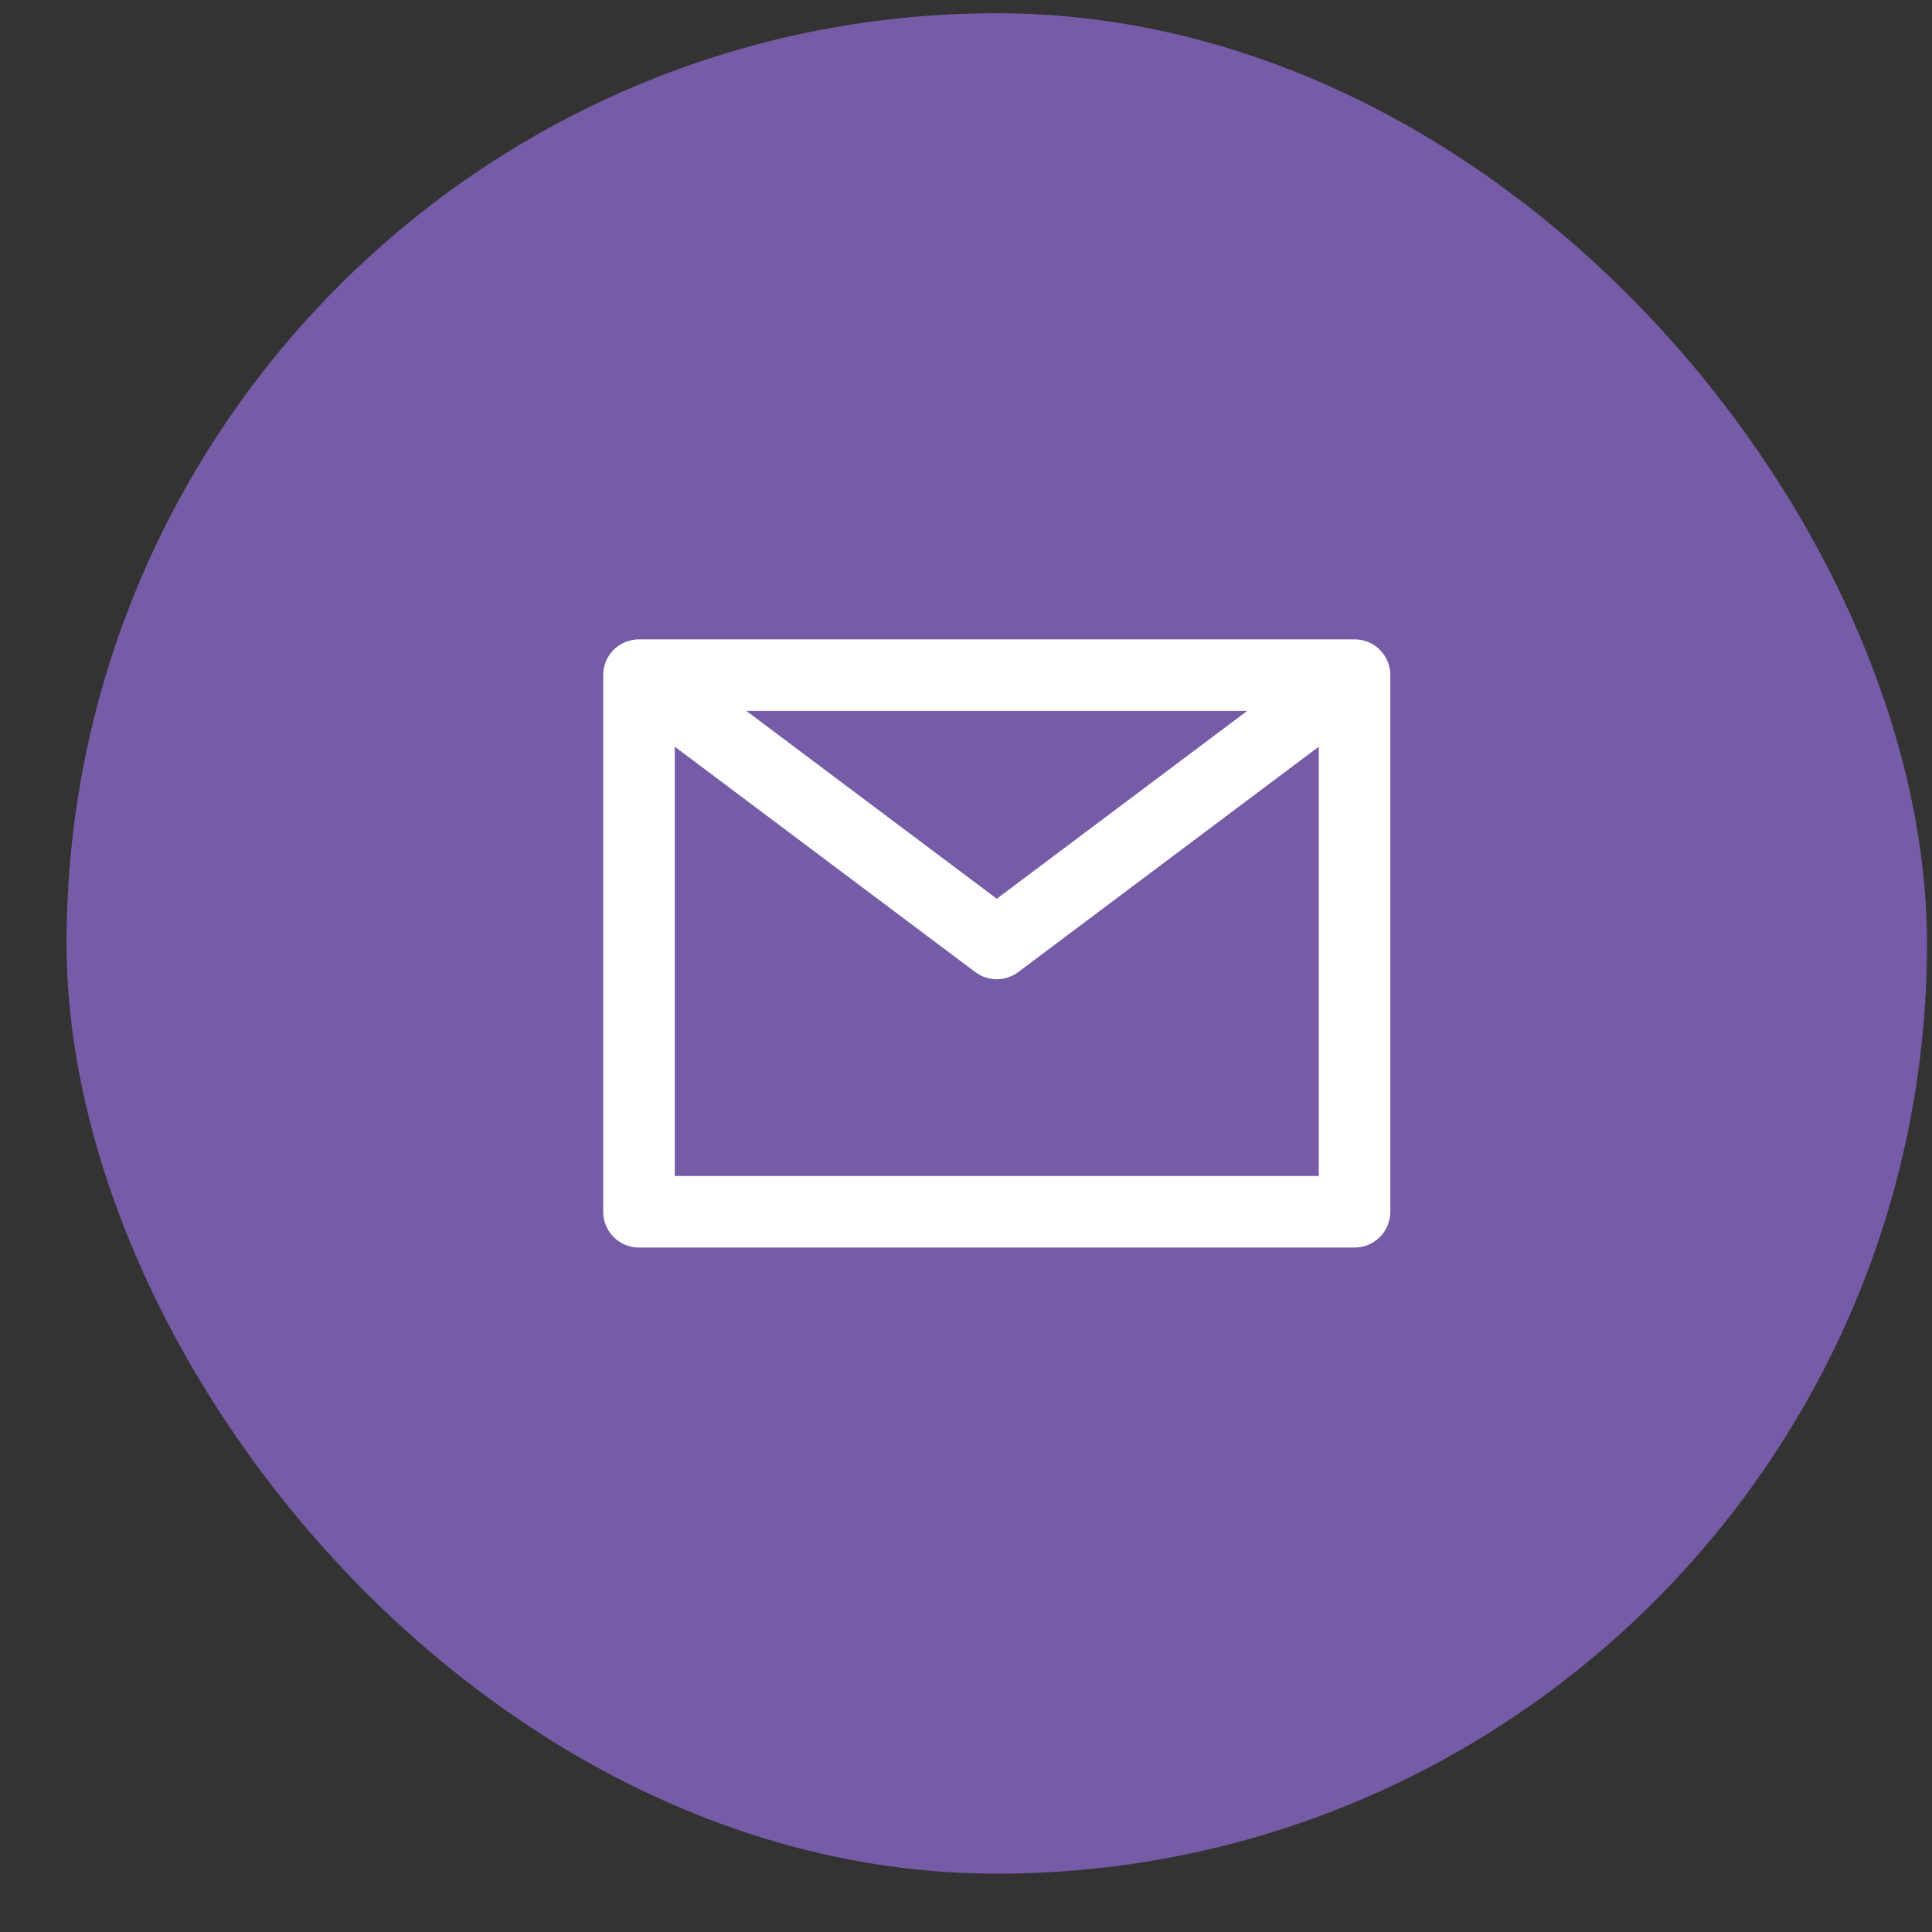 <svg width="27" height="27" viewBox="0 0 27 27" fill="none" xmlns="http://www.w3.org/2000/svg">
<rect x="0" y="0" width="27" height="27" fill="#333333" stroke="none"/>
<rect x="0.93" y="0.185" width="26" height="26" rx="13" fill="#765BA7"/>
<path d="M18.93 8.935C19.004 8.936 19.075 8.95 19.145 8.983C19.218 9.018 19.281 9.07 19.33 9.135C19.361 9.182 19.354 9.168 19.33 9.135C19.395 9.221 19.43 9.327 19.43 9.435C19.43 9.408 19.428 9.396 19.43 9.435V16.935C19.43 17.211 19.206 17.435 18.93 17.435H8.93C8.654 17.435 8.43 17.211 8.43 16.935V9.435C8.43 9.345 8.454 9.256 8.5 9.179C8.593 9.023 8.754 8.938 8.93 8.935H18.93ZM18.43 10.435L14.23 13.585C14.07 13.705 13.856 13.717 13.685 13.621L13.63 13.585L9.43 10.435V16.435H18.43V10.435ZM10.43 9.935L13.93 12.56L17.43 9.935H10.43Z" fill="white"/>
</svg>
